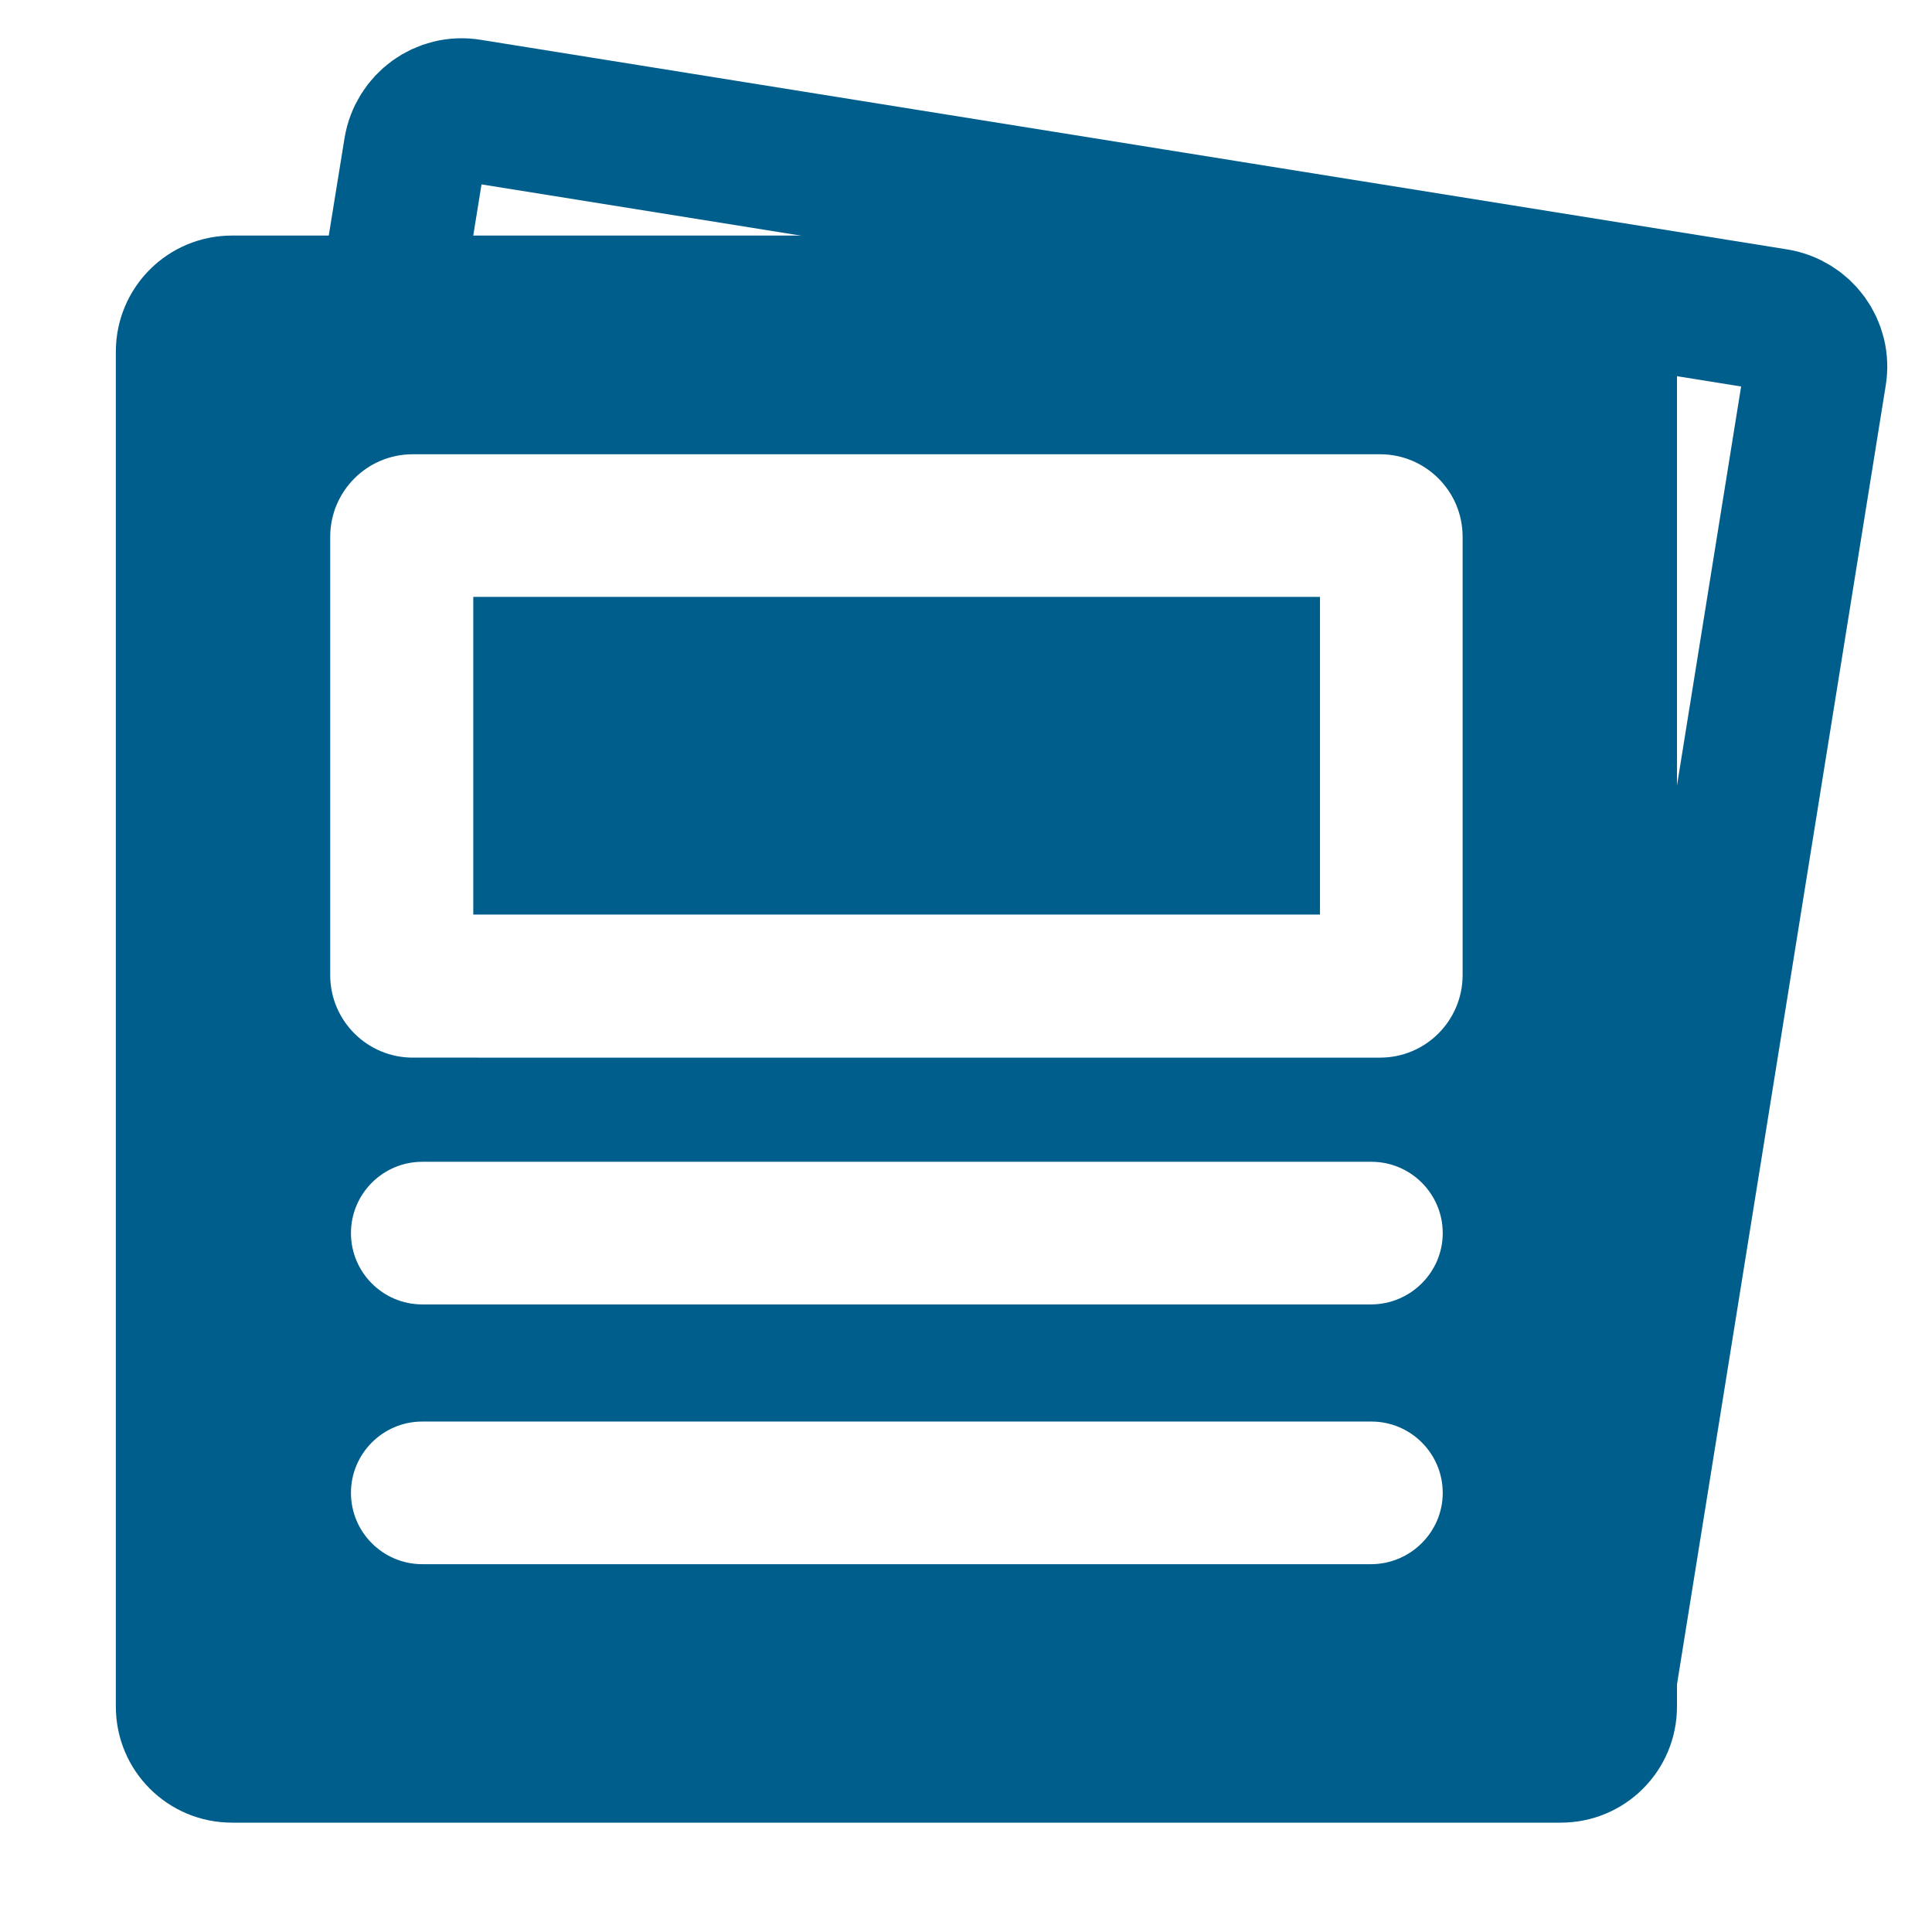 <?xml version="1.0" encoding="utf-8"?>
<!-- Generator: Adobe Illustrator 24.2.2, SVG Export Plug-In . SVG Version: 6.00 Build 0)  -->
<svg version="1.1" id="Layer_1" xmlns="http://www.w3.org/2000/svg" xmlns:xlink="http://www.w3.org/1999/xlink" x="0px" y="0px"
	 width="447px" height="447px" viewBox="0 0 447 447" style="enable-background:new 0 0 447 447;" xml:space="preserve">
<style type="text/css">
	.st0{fill:none;stroke:#005E8C;stroke-width:33;stroke-miterlimit:10;}
	.st1{fill:#005E8C;}
</style>
<g>
	<path class="st0" d="M89.8,72.9L96,34.6c1-6,6.6-10.1,12.6-9.1L410.9,74c6,1,10.1,6.6,9.1,12.6l-40,248.9l-9.5,59.1"/>
	<g>
		<rect x="109.5" y="138.1" class="st1" width="195.9" height="73.5"/>
		<path class="st1" d="M361.1,54.5H53.7c-14.9,0-26.9,12-26.9,26.9v313.4c0,14.9,12,26.9,26.9,26.9h307.4c14.9,0,26.9-12,26.9-26.9
			V81.4C388.1,66.6,376,54.5,361.1,54.5z M317.2,361.9H97.7c-9.1,0-16.5-7.4-16.5-16.5s7.4-16.5,16.5-16.5h219.6
			c9.1,0,16.5,7.4,16.5,16.5S326.3,361.9,317.2,361.9z M317.2,301.8H97.7c-9.1,0-16.5-7.4-16.5-16.5s7.4-16.5,16.5-16.5h219.6
			c9.1,0,16.5,7.4,16.5,16.5S326.3,301.8,317.2,301.8z M338.4,225.6c0,10.5-8.5,19.1-19.1,19.1H95.5c-10.5,0-19.1-8.5-19.1-19.1
			V124.2c0-10.5,8.5-19.1,19.1-19.1h223.8c10.5,0,19.1,8.5,19.1,19.1V225.6z"/>
	</g>
</g>
</svg>
